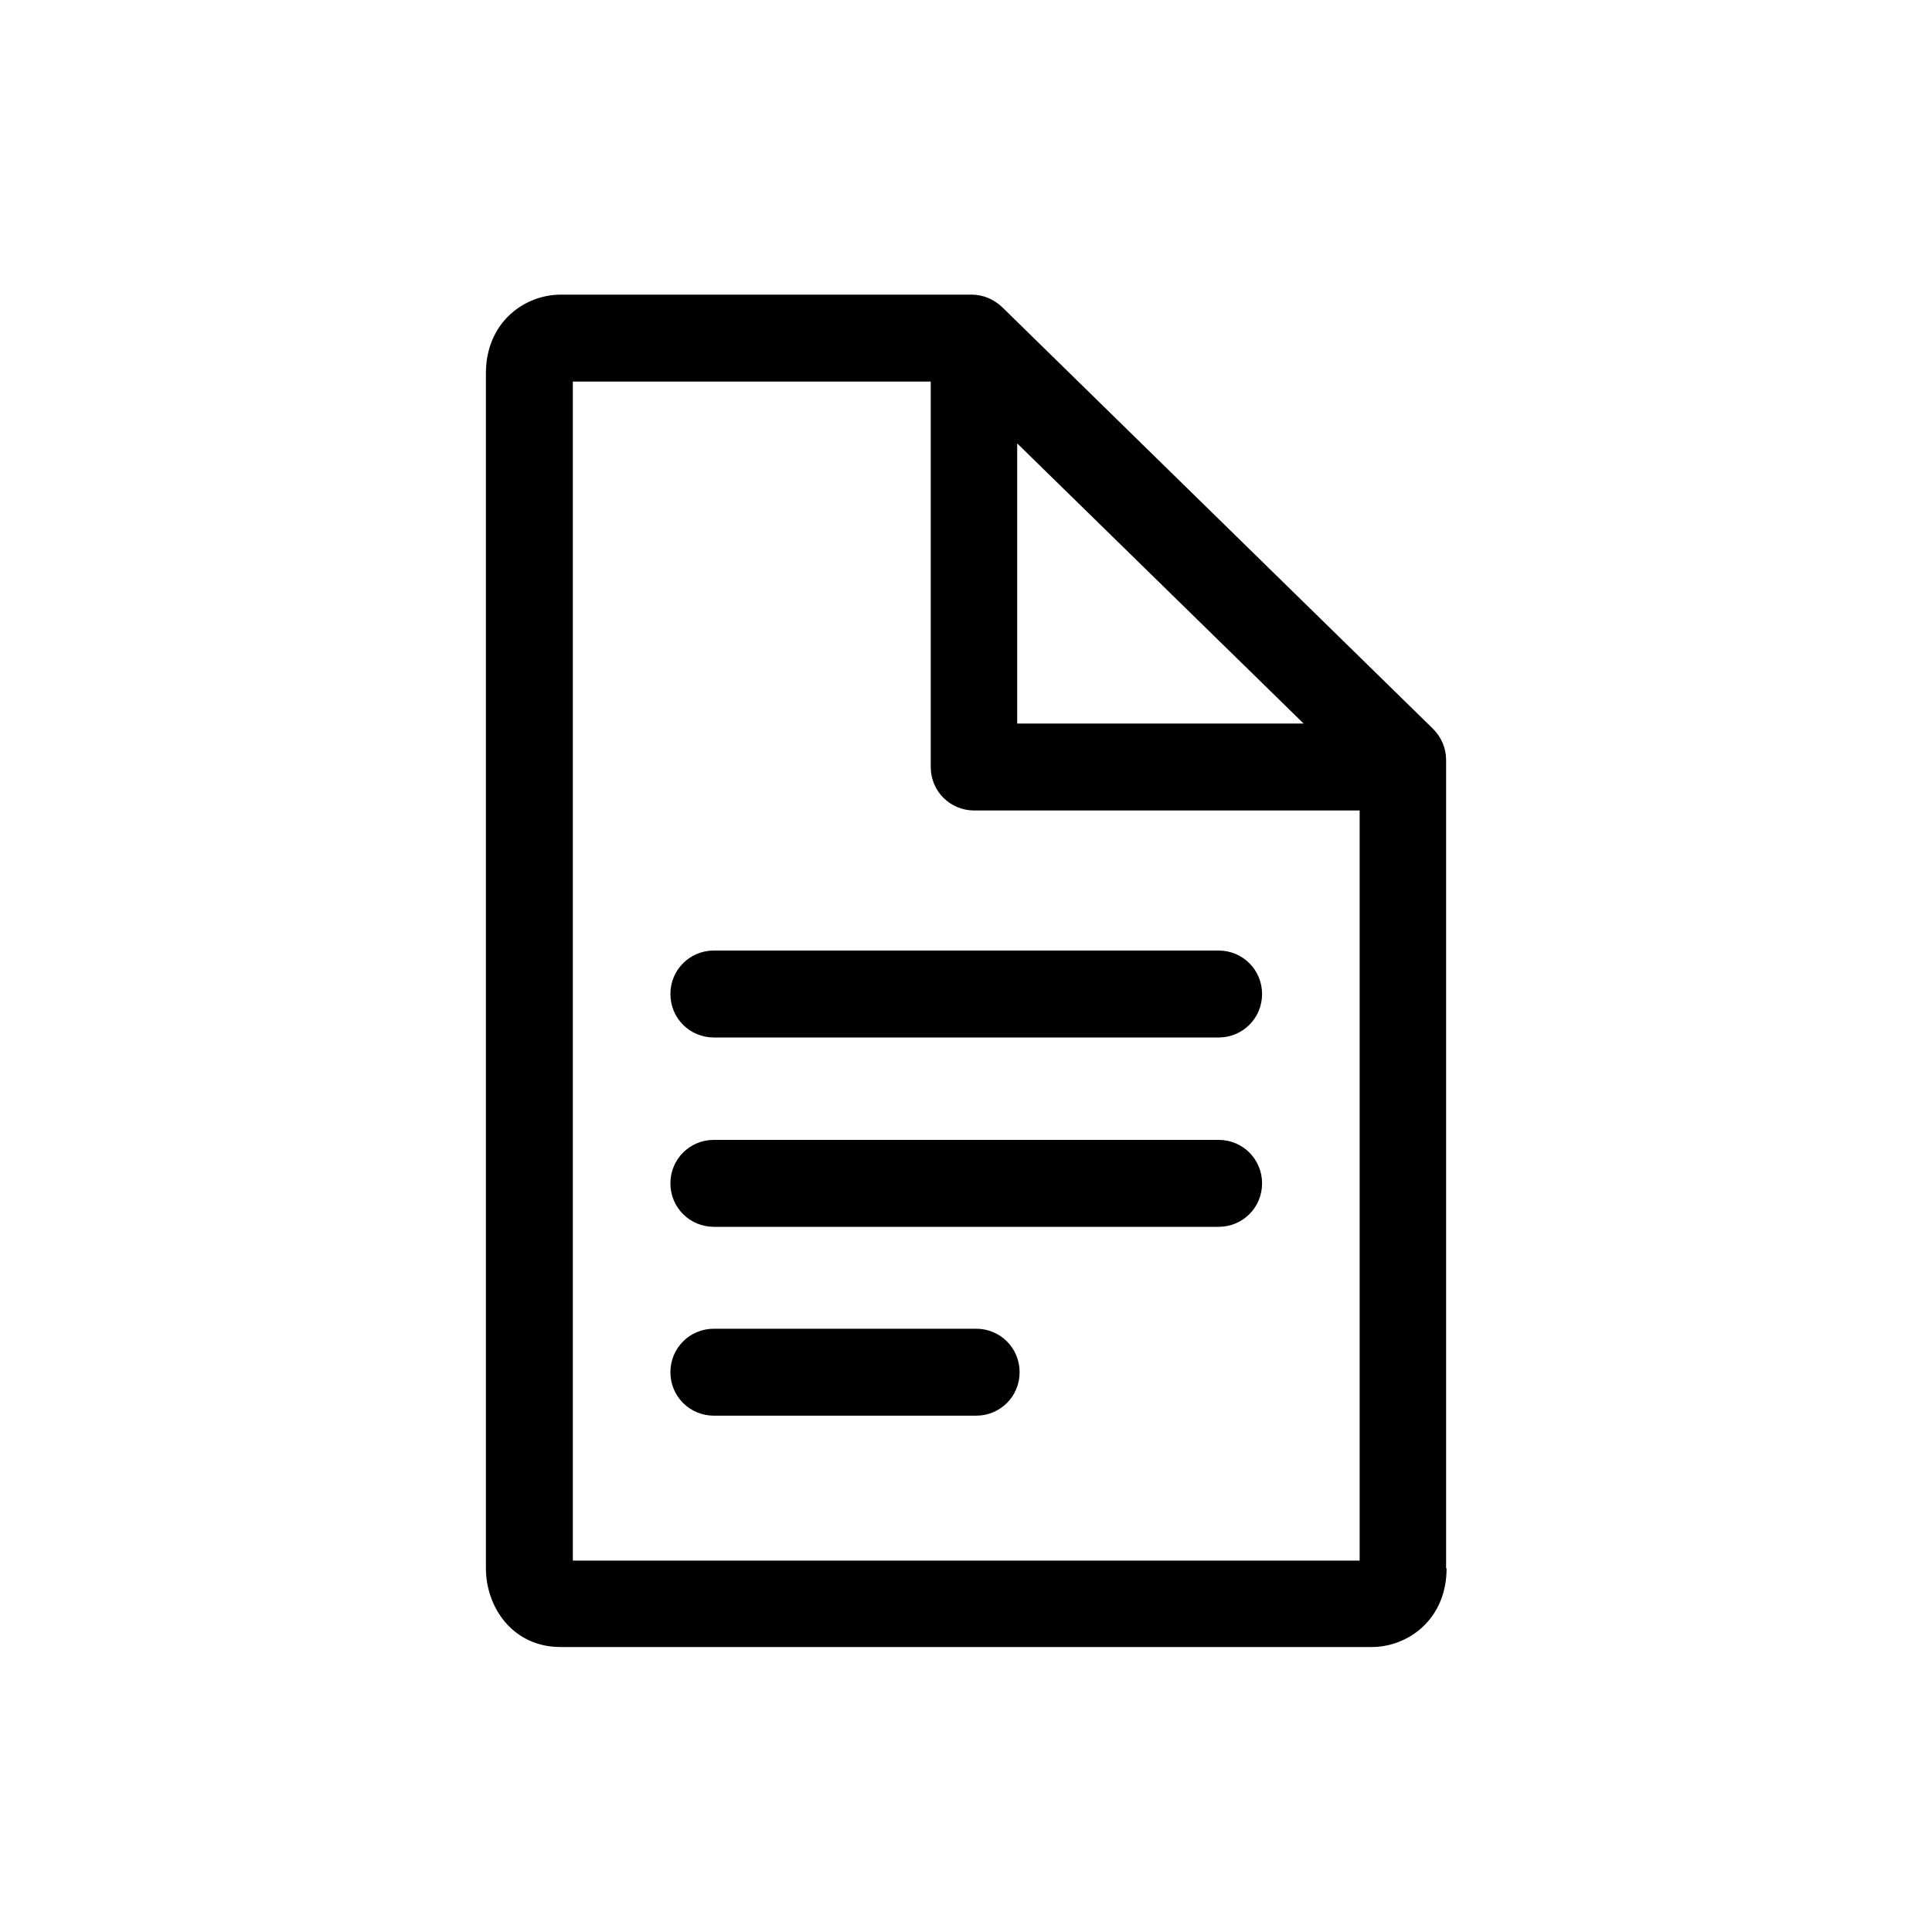 <?xml version="1.0" encoding="UTF-8"?>
<svg xmlns="http://www.w3.org/2000/svg" id="Ebene_1" version="1.1" viewBox="0 0 400 400">
  <rect x="0" y="0" width="400" height="400" fill="#808080" stroke="none"/>
  <defs>
    <style>
      .st0 {
        fill: #fff;
      }
    </style>
  </defs>
  <g id="Ebene_11" data-name="Ebene_1">
    <g>
      <polygon class="st0" points="0 0 0 400 400 400 400 0 0 0 0 0"></polygon>
      <g>
        <path d="M252.3,214.8h-104.5c-5,0-9-4-9-9s4-9,9-9h104.5c5,0,9,4,9,9s-4,9-9,9h0Z"></path>
        <path d="M252.3,254h-104.5c-5,0-9-4-9-9s4-9,9-9h104.5c5,0,9,4,9,9s-4,9-9,9h0Z"></path>
        <path d="M202.1,293.1h-54.3c-5,0-9-4-9-9s4-9,9-9h54.3c5,0,9,4,9,9s-4,9-9,9h0Z"></path>
        <path d="M299.4,324.7v-167.4c0-2.4-1-4.7-2.7-6.4l-89.2-87.3c-1.7-1.6-3.9-2.6-6.3-2.6h-85.1c-7.5,0-15.5,5.7-15.5,16.3v247.4c0,7.9,5.4,16.3,15.5,16.3h167.9c7.5,0,15.5-5.7,15.5-16.3h0ZM118.6,324.6h0ZM118.6,79h74.1v79.8c0,5,4,9,9,9h79.8v155.3H118.6V79h0ZM210.6,149.8v-58l59.3,58h-59.3,0Z"></path>
      </g>
    </g>
  </g>
</svg>
